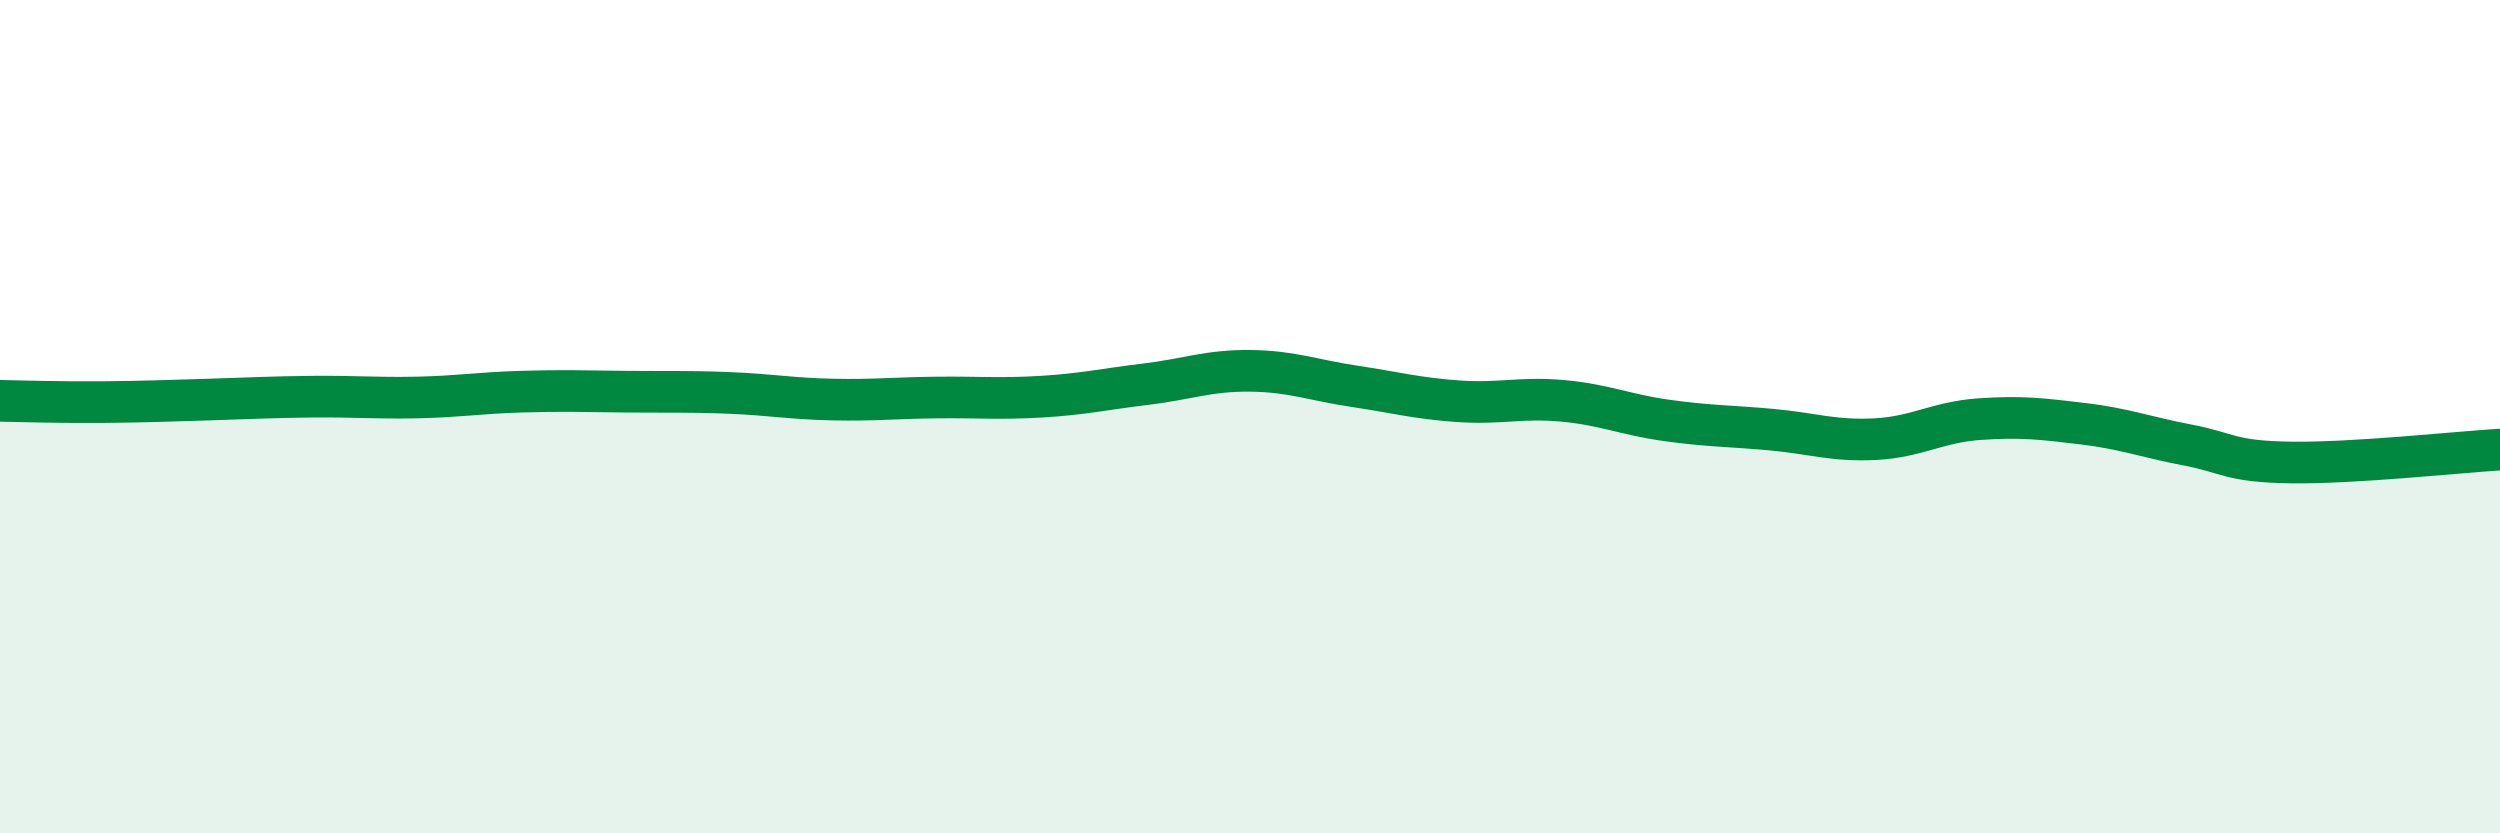 
    <svg width="60" height="20" viewBox="0 0 60 20" xmlns="http://www.w3.org/2000/svg">
      <path
        d="M 0,9.62 C 0.5,9.63 1.5,9.66 2.5,9.65 C 3.5,9.64 4,9.62 5,9.59 C 6,9.56 6.5,9.53 7.5,9.52 C 8.5,9.51 9,9.56 10,9.54 C 11,9.52 11.5,9.43 12.5,9.4 C 13.5,9.37 14,9.39 15,9.4 C 16,9.41 16.5,9.39 17.5,9.43 C 18.5,9.47 19,9.57 20,9.59 C 21,9.61 21.5,9.55 22.5,9.54 C 23.5,9.53 24,9.58 25,9.52 C 26,9.46 26.5,9.34 27.5,9.22 C 28.5,9.1 29,8.89 30,8.9 C 31,8.91 31.5,9.12 32.5,9.27 C 33.5,9.42 34,9.56 35,9.63 C 36,9.7 36.5,9.53 37.5,9.62 C 38.5,9.71 39,9.95 40,10.09 C 41,10.23 41.5,10.22 42.5,10.31 C 43.5,10.4 44,10.59 45,10.54 C 46,10.49 46.5,10.13 47.5,10.06 C 48.5,9.99 49,10.05 50,10.17 C 51,10.29 51.5,10.49 52.5,10.68 C 53.5,10.87 53.5,11.08 55,11.1 C 56.5,11.12 59,10.85 60,10.79L60 20L0 20Z"
        fill="#008740"
        opacity="0.1"
        stroke-linecap="round"
        stroke-linejoin="round"
      />
      <path
        d="M 0,9.62 C 0.5,9.63 1.5,9.66 2.5,9.65 C 3.5,9.64 4,9.62 5,9.59 C 6,9.56 6.5,9.53 7.5,9.52 C 8.5,9.51 9,9.56 10,9.54 C 11,9.52 11.5,9.43 12.5,9.4 C 13.5,9.37 14,9.39 15,9.4 C 16,9.41 16.5,9.39 17.5,9.43 C 18.5,9.47 19,9.57 20,9.59 C 21,9.61 21.5,9.55 22.5,9.54 C 23.5,9.53 24,9.58 25,9.52 C 26,9.46 26.5,9.34 27.5,9.22 C 28.5,9.1 29,8.89 30,8.9 C 31,8.91 31.5,9.12 32.5,9.27 C 33.5,9.42 34,9.56 35,9.63 C 36,9.7 36.5,9.53 37.5,9.62 C 38.5,9.71 39,9.95 40,10.09 C 41,10.23 41.5,10.22 42.5,10.31 C 43.5,10.4 44,10.59 45,10.54 C 46,10.49 46.5,10.13 47.5,10.06 C 48.5,9.99 49,10.05 50,10.17 C 51,10.29 51.5,10.49 52.5,10.68 C 53.5,10.87 53.5,11.08 55,11.1 C 56.5,11.12 59,10.85 60,10.79"
        stroke="#008740"
        stroke-width="1"
        fill="none"
        stroke-linecap="round"
        stroke-linejoin="round"
      />
    </svg>
  